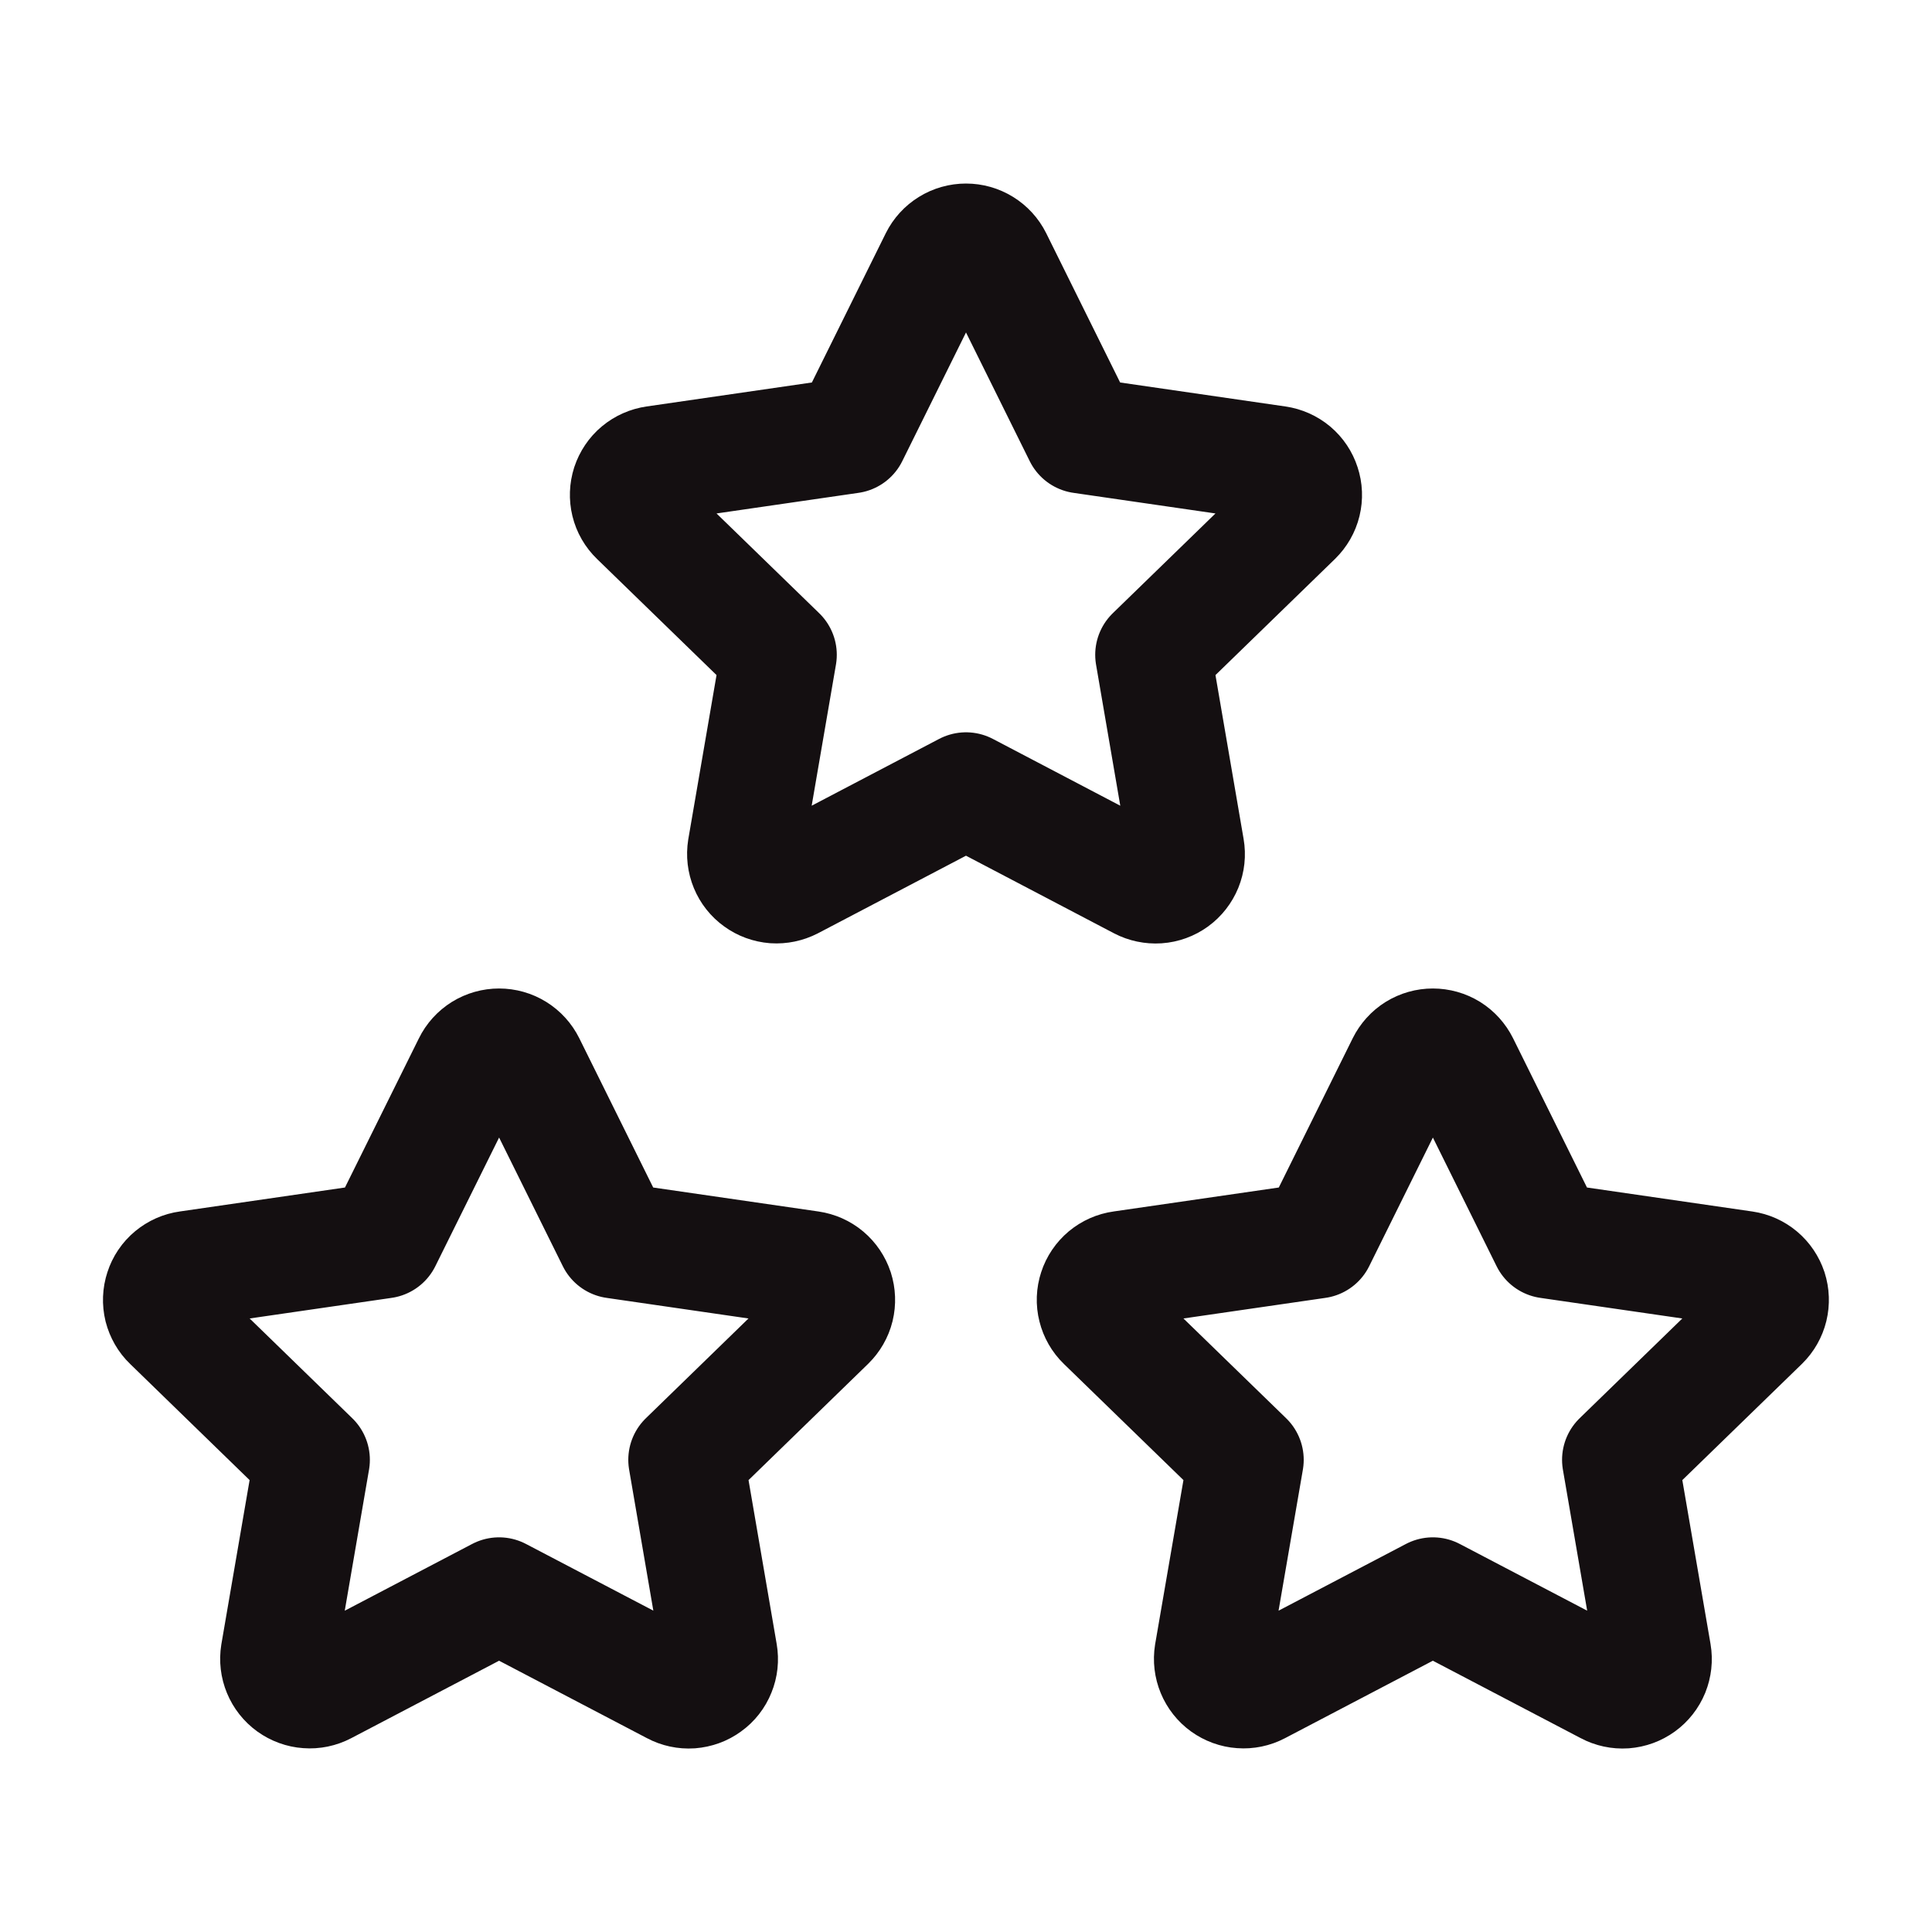 <svg width="25" height="25" viewBox="0 0 25 25" fill="none" xmlns="http://www.w3.org/2000/svg">
<path d="M18.541 20.643L16.279 21.828C16.212 21.863 16.136 21.879 16.061 21.873C15.985 21.868 15.913 21.841 15.851 21.797C15.79 21.753 15.742 21.692 15.713 21.622C15.684 21.552 15.675 21.476 15.687 21.401L16.12 18.89L14.289 17.111C14.235 17.059 14.196 16.991 14.178 16.918C14.159 16.844 14.162 16.767 14.186 16.694C14.209 16.622 14.253 16.558 14.311 16.509C14.369 16.461 14.44 16.429 14.515 16.419L17.045 16.052L18.176 13.768C18.21 13.7 18.262 13.642 18.326 13.602C18.391 13.562 18.465 13.541 18.541 13.541C18.617 13.541 18.692 13.562 18.757 13.602C18.821 13.642 18.873 13.7 18.907 13.768L20.038 16.052L22.568 16.419C22.643 16.43 22.713 16.461 22.771 16.51C22.829 16.559 22.872 16.623 22.896 16.695C22.919 16.767 22.922 16.844 22.904 16.918C22.886 16.991 22.848 17.058 22.794 17.111L20.963 18.89L21.395 21.4C21.408 21.475 21.399 21.552 21.371 21.622C21.342 21.693 21.294 21.754 21.233 21.798C21.171 21.843 21.099 21.869 21.023 21.875C20.947 21.88 20.871 21.864 20.804 21.828L18.541 20.643ZM6.458 20.643L4.196 21.828C4.129 21.863 4.053 21.879 3.978 21.873C3.902 21.868 3.83 21.841 3.768 21.797C3.707 21.753 3.659 21.692 3.63 21.622C3.601 21.552 3.592 21.476 3.604 21.401L4.036 18.89L2.206 17.111C2.151 17.059 2.113 16.991 2.094 16.918C2.076 16.844 2.079 16.767 2.103 16.694C2.126 16.622 2.169 16.558 2.228 16.509C2.286 16.461 2.357 16.429 2.432 16.419L4.961 16.052L6.093 13.768C6.126 13.7 6.179 13.642 6.243 13.602C6.308 13.562 6.382 13.541 6.458 13.541C6.534 13.541 6.609 13.562 6.673 13.602C6.738 13.642 6.79 13.7 6.824 13.768L7.955 16.052L10.484 16.419C10.559 16.43 10.63 16.461 10.688 16.51C10.746 16.559 10.789 16.623 10.813 16.695C10.836 16.767 10.839 16.844 10.821 16.918C10.803 16.991 10.764 17.058 10.71 17.111L8.88 18.89L9.311 21.4C9.324 21.475 9.316 21.552 9.287 21.622C9.259 21.693 9.211 21.754 9.149 21.798C9.088 21.843 9.015 21.869 8.939 21.875C8.864 21.88 8.788 21.864 8.721 21.828L6.458 20.643ZM12.5 10.226L10.237 11.412C10.17 11.446 10.095 11.462 10.019 11.457C9.944 11.451 9.871 11.425 9.81 11.38C9.748 11.336 9.701 11.276 9.672 11.206C9.643 11.136 9.634 11.059 9.646 10.984L10.078 8.473L8.248 6.695C8.193 6.642 8.154 6.575 8.136 6.501C8.118 6.427 8.121 6.35 8.144 6.278C8.168 6.206 8.211 6.141 8.269 6.093C8.328 6.044 8.399 6.013 8.474 6.002L11.003 5.635L12.134 3.351C12.168 3.283 12.22 3.226 12.285 3.186C12.349 3.146 12.424 3.125 12.5 3.125C12.576 3.125 12.65 3.146 12.715 3.186C12.78 3.226 12.832 3.283 12.866 3.351L13.997 5.635L16.526 6.002C16.601 6.013 16.671 6.044 16.73 6.093C16.788 6.142 16.831 6.206 16.854 6.278C16.878 6.35 16.881 6.427 16.863 6.501C16.845 6.575 16.806 6.642 16.752 6.695L14.922 8.473L15.353 10.983C15.366 11.058 15.358 11.135 15.329 11.206C15.3 11.276 15.253 11.337 15.191 11.382C15.13 11.426 15.057 11.453 14.981 11.458C14.905 11.463 14.829 11.447 14.762 11.412L12.5 10.226Z" stroke="#140F11" stroke-width="1.5" stroke-linecap="round" stroke-linejoin="round"/>
</svg>
